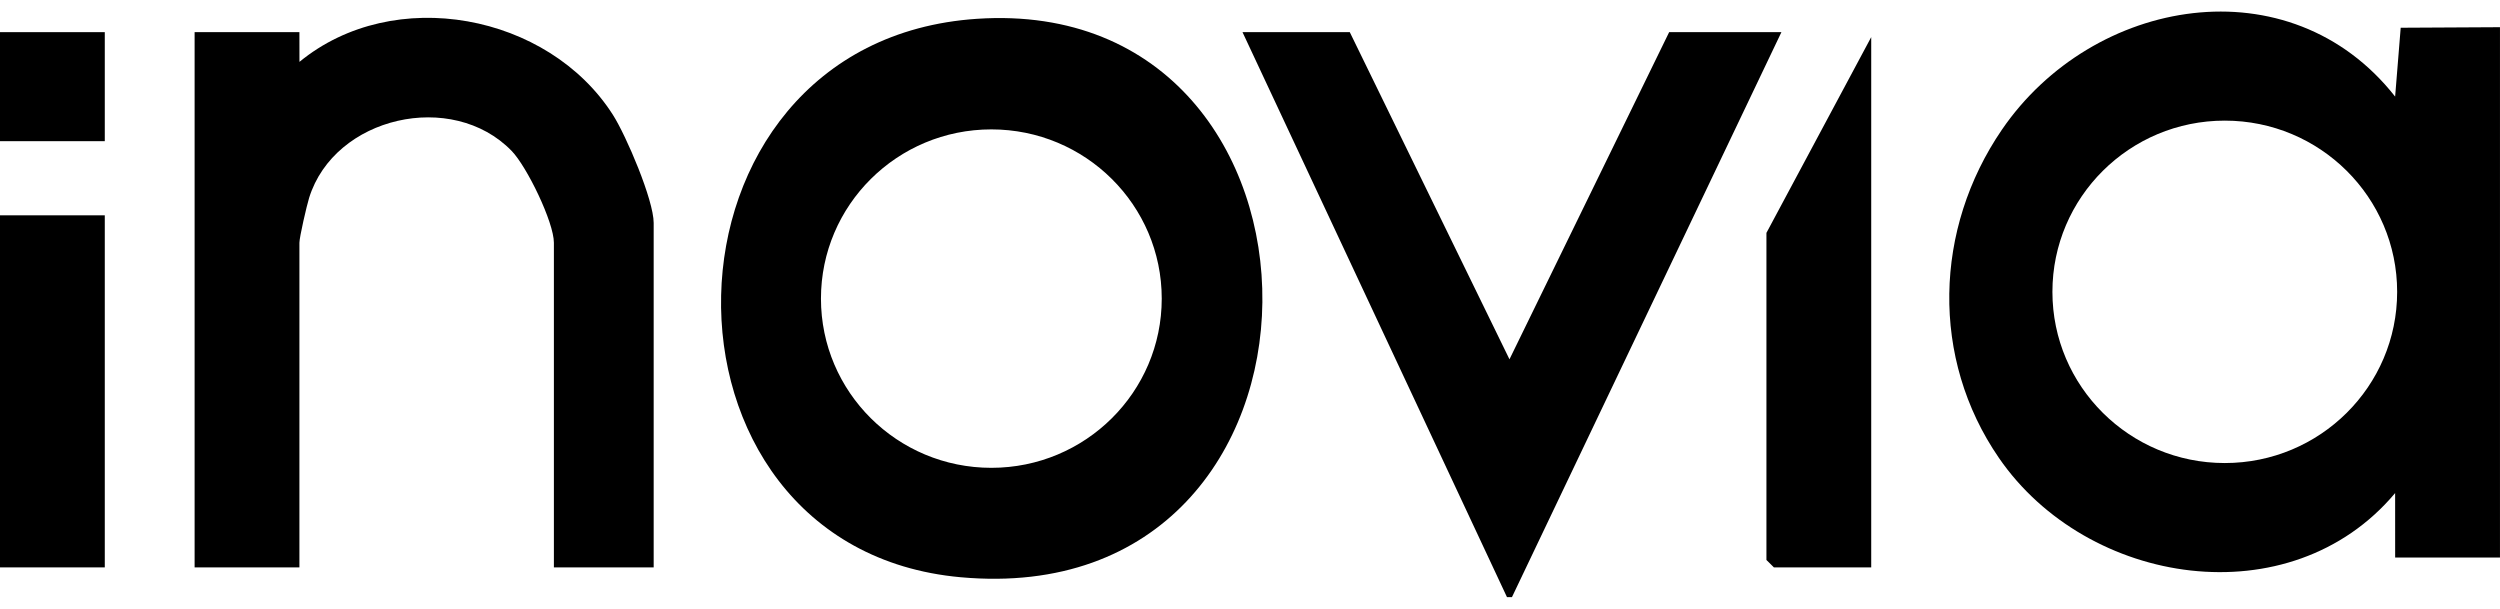 <svg width="115" height="28" viewBox="0 0 115 28" fill="none" xmlns="http://www.w3.org/2000/svg">
<path d="M114.998 25.645L110.177 25.646L110.176 22.681C105.355 28.427 96.015 26.974 91.951 21.065C88.798 16.482 88.969 10.526 92.087 5.967C96.264 -0.138 105.33 -1.719 110.176 4.443L110.432 1.276L114.999 1.251V25.645H114.998ZM110.269 13.425C110.269 9.075 106.719 5.549 102.34 5.549C97.961 5.549 94.411 9.075 94.411 13.425C94.411 17.774 97.961 21.3 102.34 21.3C106.719 21.3 110.269 17.774 110.269 13.425Z" fill="black"/>
<path d="M69.321 27.468L57.155 1.479H62.09L69.436 16.528L76.781 1.479H81.945L69.55 27.468H69.321Z" fill="black"/>
<path d="M44.942 0.865C62.489 -0.303 62.653 28.227 44.189 26.553C29.192 25.194 29.556 1.889 44.942 0.865ZM53.44 13.736C53.44 9.437 49.93 5.952 45.602 5.952C41.273 5.952 37.764 9.437 37.764 13.736C37.764 18.035 41.273 21.52 45.602 21.52C49.93 21.52 53.44 18.035 53.44 13.736Z" fill="black"/>
<path d="M30.069 26.1H25.479V11.167C25.479 10.221 24.236 7.663 23.536 6.942C20.799 4.123 15.384 5.356 14.219 9.103C14.109 9.457 13.773 10.912 13.773 11.167V26.1H8.952V1.478H13.773L13.775 2.846C18.117 -0.723 25.227 0.63 28.192 5.28C28.808 6.245 30.069 9.204 30.069 10.255V26.1V26.1Z" fill="black"/>
<path d="M86.076 26.101H81.6L81.256 25.759V10.712L86.076 1.707V26.101Z" fill="black"/>
<path d="M4.82 9.905H0V26.1H4.82V9.905Z" fill="black"/>
<path d="M4.82 1.479H0V6.494H4.82V1.479Z" fill="black"/>
</svg>
